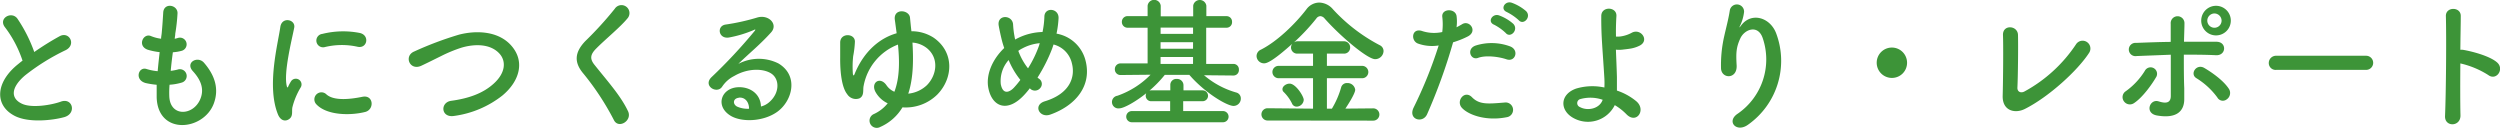 <svg xmlns="http://www.w3.org/2000/svg" width="594.54" height="30.43" viewBox="0 0 594.54 30.43"><path d="M1.22 6.53c-1.76-2.18 1.57-4 2.93-2.08a34.91 34.91 0 014 7.92 65.69 65.69 0 016-3.74c2.31-1.29 4.08 2 1.46 3.3a50.8 50.8 0 00-9.65 6c-3.37 2.86-3.47 5.41-.82 6.7 2.38 1.19 7.24.3 9.28-.44 2.86-1.09 3.88 2.82.85 3.67-2.68.74-8.36 1.42-11.73-.28-4.89-2.48-4.69-8 .82-12.37.34-.27.64-.54 1-.78a27.29 27.29 0 00-4.14-7.9zm39.04 16.38c.2 4.86 5.5 4.66 7.27.89 1.19-2.55.24-4.8-1.66-6.87s1.15-3.74 2.65-2c2.65 3.06 3.6 6.29 2.31 9.73-2.45 6.46-13.29 7.58-13.57-1.5v-3a19.88 19.88 0 01-2.62-.41c-2.75-.75-1.7-4 .24-3.33a12.42 12.42 0 002.62.51c.13-1.5.3-3 .47-4.53a15.65 15.65 0 01-2.82-.57c-2.58-.89-1.09-4 .71-3.27a9.41 9.41 0 002.45.65c0-.41.1-.85.14-1.26.2-2.14.27-3.43.37-5 .17-2.38 3.4-1.84 3.4.17A42.53 42.53 0 0141.68 8c0 .4-.1.81-.13 1.22A7.1 7.1 0 0042.4 9a1.59 1.59 0 11.78 3.09 10.28 10.28 0 01-2.07.34c-.21 1.53-.38 3-.51 4.42a13.11 13.11 0 001.63-.3 1.62 1.62 0 111.09 3.06 12.71 12.71 0 01-3 .54 23.23 23.23 0 00-.06 2.76zM66.1 27.2c-2.72-6.7 0-16.76.57-20.81.38-2.51 3.68-1.77 3.3.2-.54 2.76-2.58 10.75-1.76 13.91.1.44.23.34.37 0s.44-.85.58-1.08a1.36 1.36 0 012.38 1.32 17 17 0 00-2 4.76c-.2.92.2 2-.65 2.72s-2.11.64-2.79-1.02zm9.11-2.42a1.68 1.68 0 012.41-2.34c1.84 1.66 5.92 1.12 8.57.58s2.92 3 .68 3.6c-3.64.92-9.21.81-11.66-1.84zm1.94-13.56a1.6 1.6 0 11-.48-3.16 20.46 20.46 0 018.94-.21c2.38.58 1.73 3.78-.58 3.27a17.11 17.11 0 00-7.88.1zM108 27.57c-3.16.51-3.4-3.23-.68-3.6 4.29-.58 7.59-1.84 10-4 2.89-2.55 3.09-5.34 1.53-7.14-2.18-2.48-6-2.41-9.08-1.5a33.38 33.38 0 00-4.86 2c-1.53.75-3.06 1.53-4.73 2.31-2.75 1.26-4.21-2.34-1.66-3.4a81.19 81.19 0 0110.64-4c3.88-1 9-.95 12.17 2.32 3.67 3.84 2.31 8.7-1.87 12.17A23.66 23.66 0 01108 27.57zm38 .99a63.2 63.2 0 00-7.21-11c-2.25-2.62-2.25-5 .41-7.79a83.77 83.77 0 007-7.68 1.9 1.9 0 113 2.31c-1.7 2.07-5.3 5-7.41 7.14-1.46 1.46-1.53 2.48-.41 3.88 3.4 4.25 6.29 7.44 8 11.08 1 2.23-2.3 4.23-3.38 2.06zm37-4.32c2.49-2.21 2.38-5.44.45-6.73-1.77-1.19-5.44-1.43-8.88.58a7.39 7.39 0 00-2.85 2.55c-1.23 1.8-4.63-.21-2.52-2.28a122.89 122.89 0 0010.27-11c.37-.48 0-.34-.24-.21a27.58 27.58 0 01-5.71 1.74c-2.69.57-3.2-2.79-.89-3.06a51.72 51.72 0 007.48-1.67c2.72-.78 5 1.63 3.27 3.54-1.09 1.22-2.45 2.55-3.81 3.8s-2.77 2.5-3.99 3.7a10.42 10.42 0 019.55-.11c4.9 2.93 3.3 8.91-.27 11.49-3.37 2.42-8.67 2.55-11.26.85-3.6-2.34-2-6.56 2-6.69 2.72-.1 5.27 1.53 5.37 4.59a4.63 4.63 0 002.03-1.09zm-7.24-1c-1.49.14-1.56 1.53-.47 2.11a6.12 6.12 0 002.85.51c-.01-1.59-.93-2.78-2.43-2.64zm33.58 6.95a1.7 1.7 0 11-1.67-3 9.08 9.08 0 003.44-2.62 6.46 6.46 0 01-2.89-2.68c-1.23-2.25 1.08-3.84 2.61-1.6a4.36 4.36 0 001.87 1.53c1.3-3.37 1.23-7.51.85-11.22a13.07 13.07 0 00-8.16 9.79c-.23 1 .21 2.38-1 3a2.45 2.45 0 01-2.92-1c-1.26-1.56-1.7-5.16-1.66-8.73v-3.54c0-2.38 3.57-2.24 3.5-.17a23 23 0 01-.41 3.4 23.55 23.55 0 00-.07 4.25c.11.48.24.41.41 0 2.28-5.58 6.16-8.61 10-9.69-.17-1.19-.3-2.28-.44-3.23-.34-2.76 3.4-2.38 3.61-.51.1 1 .2 2.07.34 3.26A9.65 9.65 0 01222 8.94c5 3.43 4.69 9.66.92 13.53a10.69 10.69 0 01-8.3 3.06 11.55 11.55 0 01-5.28 4.66zm6.7-7.92a7.52 7.52 0 004.38-2c2.38-2.41 2.93-6.39.07-8.77a6.19 6.19 0 00-3.49-1.37c.23 3.87.26 8.33-1 12.14zm27.54.3c-4 4.32-7.58 2.82-8.5-1.46-.72-3.26.92-7 3.74-9.69a22.56 22.56 0 01-.65-2.21c-.17-.68-.51-2.24-.64-3-.58-2.82 3.26-2.78 3.4-.37a21.47 21.47 0 00.34 2.82 5.06 5.06 0 00.17.75 5.58 5.58 0 01.67-.37 14 14 0 015.82-1.43 21 21 0 00.44-3.61c0-2.38 3.5-2.11 3.37.37a24.07 24.07 0 01-.48 3.63 8.64 8.64 0 016.83 6.15c1.77 6.29-2.41 11-8.29 13.09-2.59.95-4.25-2.28-1.29-3.16 5.91-1.81 7.24-5.72 6.42-8.95a6 6 0 00-4.38-4.55c-.11.3-.21.64-.34 1a38.55 38.55 0 01-3.47 6.87 4.21 4.21 0 00.44.34 1.46 1.46 0 01.24 2.11 1.63 1.63 0 01-2.25.34l-.27-.24a19.59 19.59 0 01-1.32 1.57zm-3.71-8.29A7.47 7.47 0 00238 20c.51 2.65 2.1 1.9 3.06.92a21.15 21.15 0 001.6-1.92 19.09 19.09 0 01-2.79-4.72zm3.3-2.79a6 6 0 00-1 .61 15.12 15.12 0 002.31 4.15 27.07 27.07 0 002.66-5.51c0-.13.1-.3.13-.47a10.75 10.75 0 00-4.1 1.22zm26.11 17.58a1.33 1.33 0 110-2.65h9v-2.35h-4.42a1.29 1.29 0 01-1.39-1.29 1.32 1.32 0 01.13-.61c-2.68 2.14-5.4 3.6-6.42 3.6a1.51 1.51 0 01-.44-3 20.45 20.45 0 007.88-5l-7.1.07a1.33 1.33 0 01-1.39-1.36 1.35 1.35 0 011.43-1.4h6.36V6.59h-4.66a1.35 1.35 0 01-1.46-1.39 1.34 1.34 0 011.46-1.36h4.66V1.36a1.57 1.57 0 013.12 0v2.52h7.72V1.36a1.58 1.58 0 013.13 0v2.48h4.79A1.3 1.3 0 01293 5.2a1.3 1.3 0 01-1.36 1.39h-4.79v8.61h6.46a1.29 1.29 0 011.32 1.36 1.29 1.29 0 01-1.29 1.4l-7-.07A20.23 20.23 0 00294 22a1.44 1.44 0 011.09 1.42 1.74 1.74 0 01-1.73 1.77c-1.57 0-6.8-3.09-10.51-7.38H277a27.1 27.1 0 01-3.64 3.74 1.57 1.57 0 01.54-.06h4.42v-1.26a1.42 1.42 0 011.53-1.46 1.51 1.51 0 011.6 1.49v1.23H286a1.29 1.29 0 110 2.58h-4.62v2.35h9.35a1.33 1.33 0 110 2.65zm14.45-22.51h-7.72v1.5h7.72zm0 3.47H276v1.56h7.72zm0 3.53H276v1.64h7.72zm17.72 15.1a1.46 1.46 0 110-2.92l10.81.1V18.6h-8.09a1.48 1.48 0 01-1.57-1.47 1.46 1.46 0 011.57-1.46h8.09v-2.92h-3.67a1.46 1.46 0 01-1.26-2.35c-5 4.49-6.22 4.66-6.7 4.66a1.78 1.78 0 01-1.8-1.73 1.68 1.68 0 011.05-1.53c3.95-2 8.23-6.22 10.81-9.59a3.85 3.85 0 013-1.6 4.41 4.41 0 013.31 1.6 40.61 40.61 0 0011.11 8.53 1.54 1.54 0 01.92 1.4 2 2 0 01-2 1.93c-1.83 0-8.29-5.47-12-9.65a1.47 1.47 0 00-1-.58 1.23 1.23 0 00-1 .58 48.61 48.61 0 01-5.33 5.68 1.53 1.53 0 01.92-.28h10.94a1.45 1.45 0 011.53 1.47 1.43 1.43 0 01-1.53 1.46h-4v2.92h8.26a1.47 1.47 0 110 2.93h-8.26v7.24h1.19a20.82 20.82 0 002.18-5 1.41 1.41 0 011.46-1.09 1.83 1.83 0 011.9 1.6c0 .91-1.83 3.73-2.34 4.48l6.63-.06a1.46 1.46 0 010 2.92zm6.93-3.3a1.17 1.17 0 01-1.12-.75 10 10 0 00-2-2.75.87.87 0 01-.27-.65c0-.71.88-1.32 1.7-1.32 1.46 0 3.36 3 3.36 3.87a1.73 1.73 0 01-1.67 1.6zm31.01 1.8c-1 2.28-4.62 1.3-3.2-1.59a104.07 104.07 0 005.95-14.76 9.86 9.86 0 01-5-.48c-1.73-.74-1.39-3.84 1.16-2.92a9.14 9.14 0 004.69.21 14.71 14.71 0 000-3.68c-.13-1.93 3.06-2 3.4-.17a10.25 10.25 0 010 2.72c.47-.24.88-.47 1.29-.71 1.77-1.16 3.87 1.67 1.32 2.92a21 21 0 01-3.43 1.36 132.36 132.36 0 01-6.18 17.1zm8.26-1.53c-1.46-1.63.65-4.31 2.41-2.51s3.81 1.59 7.79 1.26a1.76 1.76 0 11.44 3.5c-4.93.98-9.14-.58-10.64-2.25zm3.84-11.86c-1.77.64-2.82-2.14-.58-2.93a12.63 12.63 0 018.16.17c2.28.82 1.36 3.81-.78 3.1-1.9-.65-5-1.02-6.8-.34zm3.84-7.89c-1.73-.71-.37-2.79 1.19-2.21a10.64 10.64 0 013.37 2c1.33 1.43-.68 3.5-1.8 2.18a11.65 11.65 0 00-2.76-1.97zm3.06-3c-1.73-.68-.51-2.75 1.09-2.24a10.78 10.78 0 013.44 2c1.35 1.36-.58 3.46-1.74 2.17a12.06 12.06 0 00-2.79-1.92zm15.82 25.2c-3.27-1.77-3.34-5.58.57-7a13.51 13.51 0 016.77-.27 20.46 20.46 0 000-2.11c-.4-6.8-.78-10-.74-14.89 0-2.41 3.74-2.24 3.6 0-.1 1.67-.14 3.23-.1 4.9.44 0 .92 0 1.26-.07a7.75 7.75 0 002.43-.82c2.14-1.23 4.35 1.73 2 3a7.61 7.61 0 01-2.14.72c-.75.13-1.5.2-2.07.27a6.8 6.8 0 01-1.5 0c.07 1.91.17 4 .24 6.5v3.23a14.17 14.17 0 014.62 2.55c2.42 2.07 0 5.54-2.38 3.06a13.35 13.35 0 00-2.75-2.15 7.11 7.11 0 01-9.81 3.08zm1.52-4.49a1 1 0 000 1.87c1.84 1 4.69.41 5.41-1.73a8.88 8.88 0 00-5.41-.14zM413.31 27a15.66 15.66 0 005.91-17.88c-1.12-3.4-4.35-2.15-5.34 0s-1.05 3.47-.88 6.43c.17 3.3-3.5 3.26-3.71.81a30.75 30.75 0 01.78-7.85c.38-1.73 1-4 1.3-6a1.71 1.71 0 013.4.31 10.32 10.32 0 01-.89 3.16c-.44.91-.1.47.24 0 2.48-3.19 6.9-1.8 8.3 2a18.58 18.58 0 01-6.73 21.69c-2.76 1.98-5.24-.84-2.38-2.67zm36.61-8.47a3.61 3.61 0 113.61-3.61 3.59 3.59 0 01-3.61 3.61zm31.56 7.41c-2.28 1.12-5.31.44-5.21-3.16.11-3.88.17-12.14.07-14.42-.1-2.61 3.5-2.34 3.57-.07.07 2.42 0 10-.14 12.62 0 .95.85 1.29 1.67.85a34.48 34.48 0 0012.27-11.22 1.85 1.85 0 113.13 2c-2.72 4.22-9.62 10.54-15.36 13.4zm23.63-1.84a1.67 1.67 0 01.44-2.41 16.79 16.79 0 004.52-4.83 1.54 1.54 0 112.62 1.6c-.85 1.46-3.06 4.66-5.17 6.05a1.73 1.73 0 01-2.41-.41zm3-10.77a1.58 1.58 0 11-.11-3.13c2.69-.1 5.47-.21 8.23-.24V5.68a1.64 1.64 0 113.27-.14c0 1-.07 2.62-.11 4.39h7.72c2.51 0 2.38 3.33-.13 3.2s-5.08-.13-7.63-.13c0 2.75 0 5.68.1 8v2.59c0 2.68-1.64 4.72-6.5 3.87-3-.54-1.7-4 .38-3.36 1.39.44 2.89.64 2.92-1.23v-9.86c-2.68.11-5.43.21-8.15.32zm19.24 9.89a17.6 17.6 0 00-5-4.62c-1.67-1 0-3.57 1.9-2.42 1.46.85 4.49 2.86 5.85 5a1.83 1.83 0 01-.55 2.45 1.49 1.49 0 01-2.21-.41zm-.72-14.82a3.52 3.52 0 010-7 3.52 3.52 0 110 7zm0-5.2a1.72 1.72 0 00-1.7 1.7 1.7 1.7 0 003.4 0 1.73 1.73 0 00-1.7-1.7zm14.72 13.42a1.63 1.63 0 01-1.8-1.63 1.73 1.73 0 011.8-1.73h21.35a1.68 1.68 0 110 3.36zm43.79 10.81c.07 2.76-3.81 2.86-3.67.14.24-5.51.34-18.83.2-23.73-.07-2.31 3.61-2.28 3.54 0 0 1.66-.07 4.62-.1 8a4 4 0 01.58 0c1.9.31 6.32 1.4 8.15 3s-.17 4.46-2.1 3a21.14 21.14 0 00-6.63-2.76c-.04 4.71-.04 9.6.03 12.35z" fill="#3d9438"/></svg>